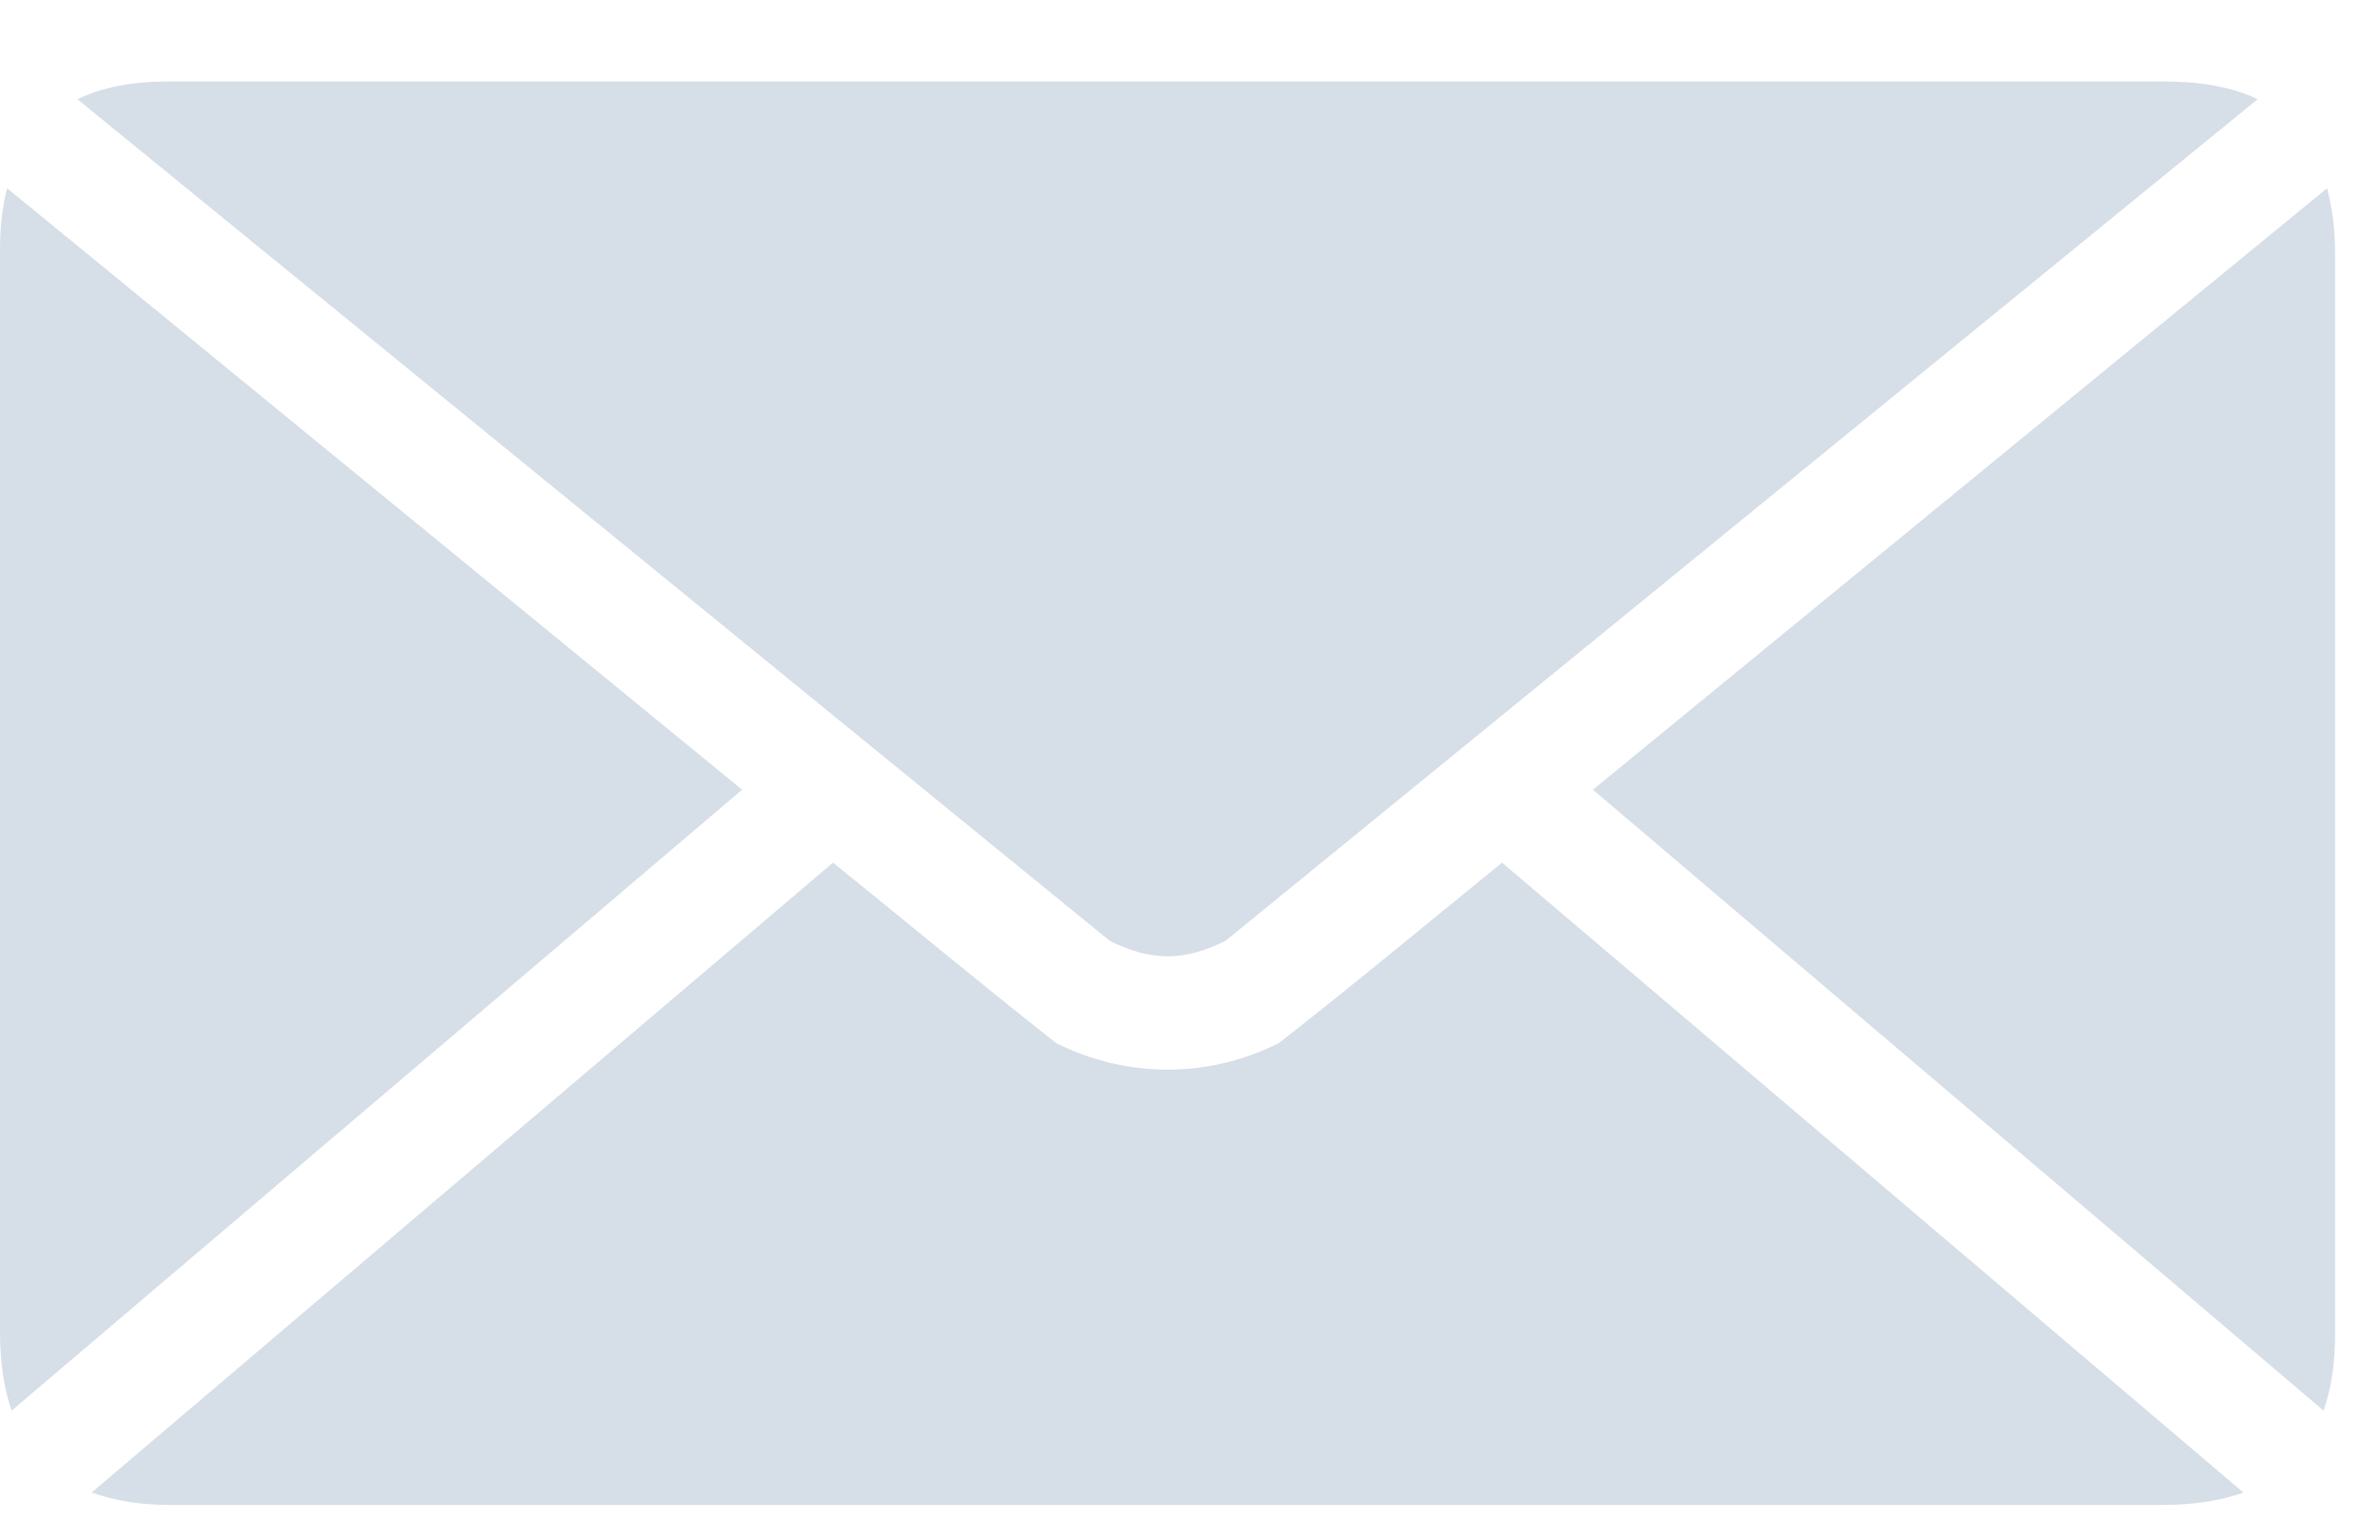 <svg width="17" height="11" viewBox="0 0 17 11" fill="none" xmlns="http://www.w3.org/2000/svg">
<path opacity="0.8" d="M15.452 0.582C15.721 0.582 15.946 0.622 16.126 0.709L8.753 6.722C8.454 6.869 8.226 6.869 7.927 6.722L0.553 0.709C0.729 0.624 0.943 0.582 1.202 0.582H15.452ZM16.622 1.345C16.657 1.479 16.679 1.633 16.679 1.803V9.532C16.679 9.741 16.651 9.923 16.597 10.078L11.378 5.642L16.622 1.345ZM0.051 1.345L5.301 5.642L0.083 10.078C0.027 9.919 -6.48499e-05 9.729 -6.48499e-05 9.513V1.783C-6.48499e-05 1.621 0.017 1.475 0.051 1.345L0.051 1.345ZM10.729 6.163L16.024 10.663C15.861 10.723 15.665 10.752 15.439 10.752H1.214C1 10.752 0.812 10.72 0.655 10.663L5.95 6.163C6.478 6.589 7.017 7.038 7.545 7.453C8.049 7.705 8.63 7.705 9.134 7.453C9.666 7.037 10.2 6.593 10.729 6.163H10.729Z" fill="#CBD5E1"/>
</svg>
